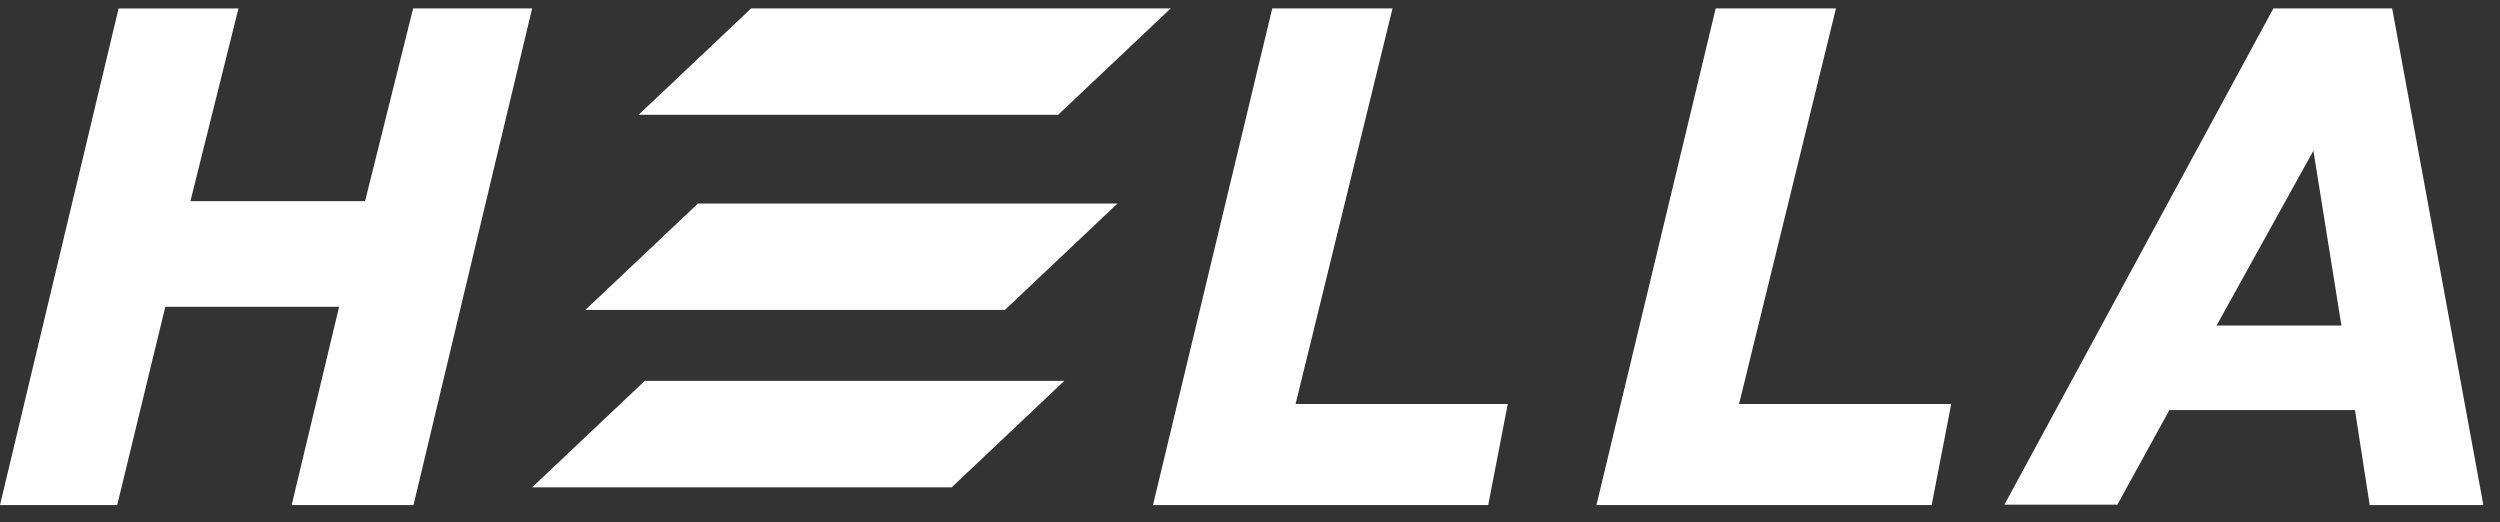 <svg width="512" height="107" viewBox="0 0 512 107" fill="none" xmlns="http://www.w3.org/2000/svg">
<rect x="0" y="0" width="512" height="107" fill="#333333" stroke="none"/>
<path fill-rule="evenodd" clip-rule="evenodd" d="M84.612 1.717L74.761 41.195H38.998L48.836 1.733H24.29L0 103.435H24L33.854 62.832H69.45L59.731 103.435H84.683L108.984 1.717H84.612Z" fill="white"/>
<path fill-rule="evenodd" clip-rule="evenodd" d="M260.558 1.717L236.131 103.435H304.787L308.787 82.74H265.335L285.192 1.717H260.558Z" fill="white"/>
<path fill-rule="evenodd" clip-rule="evenodd" d="M351.378 1.717L326.951 103.435H395.604L399.606 82.74H356.158L376.009 1.717H351.378Z" fill="white"/>
<path fill-rule="evenodd" clip-rule="evenodd" d="M465.593 1.717L410.505 103.351H433.635L444.289 83.984H482.299L485.313 103.435H508.59L489.914 1.717H465.593ZM473.785 30.867L479.525 66.675H453.949L473.785 30.867Z" fill="white"/>
<path fill-rule="evenodd" clip-rule="evenodd" d="M153.84 1.717L130.78 23.513H216.701L239.764 1.717H153.84Z" fill="white"/>
<path fill-rule="evenodd" clip-rule="evenodd" d="M142.946 41.677L119.882 63.474H205.801L228.865 41.677H142.946Z" fill="white"/>
<path fill-rule="evenodd" clip-rule="evenodd" d="M132.043 78.005L108.983 99.802H194.904L217.967 78.005H132.043Z" fill="white"/>
</svg>

